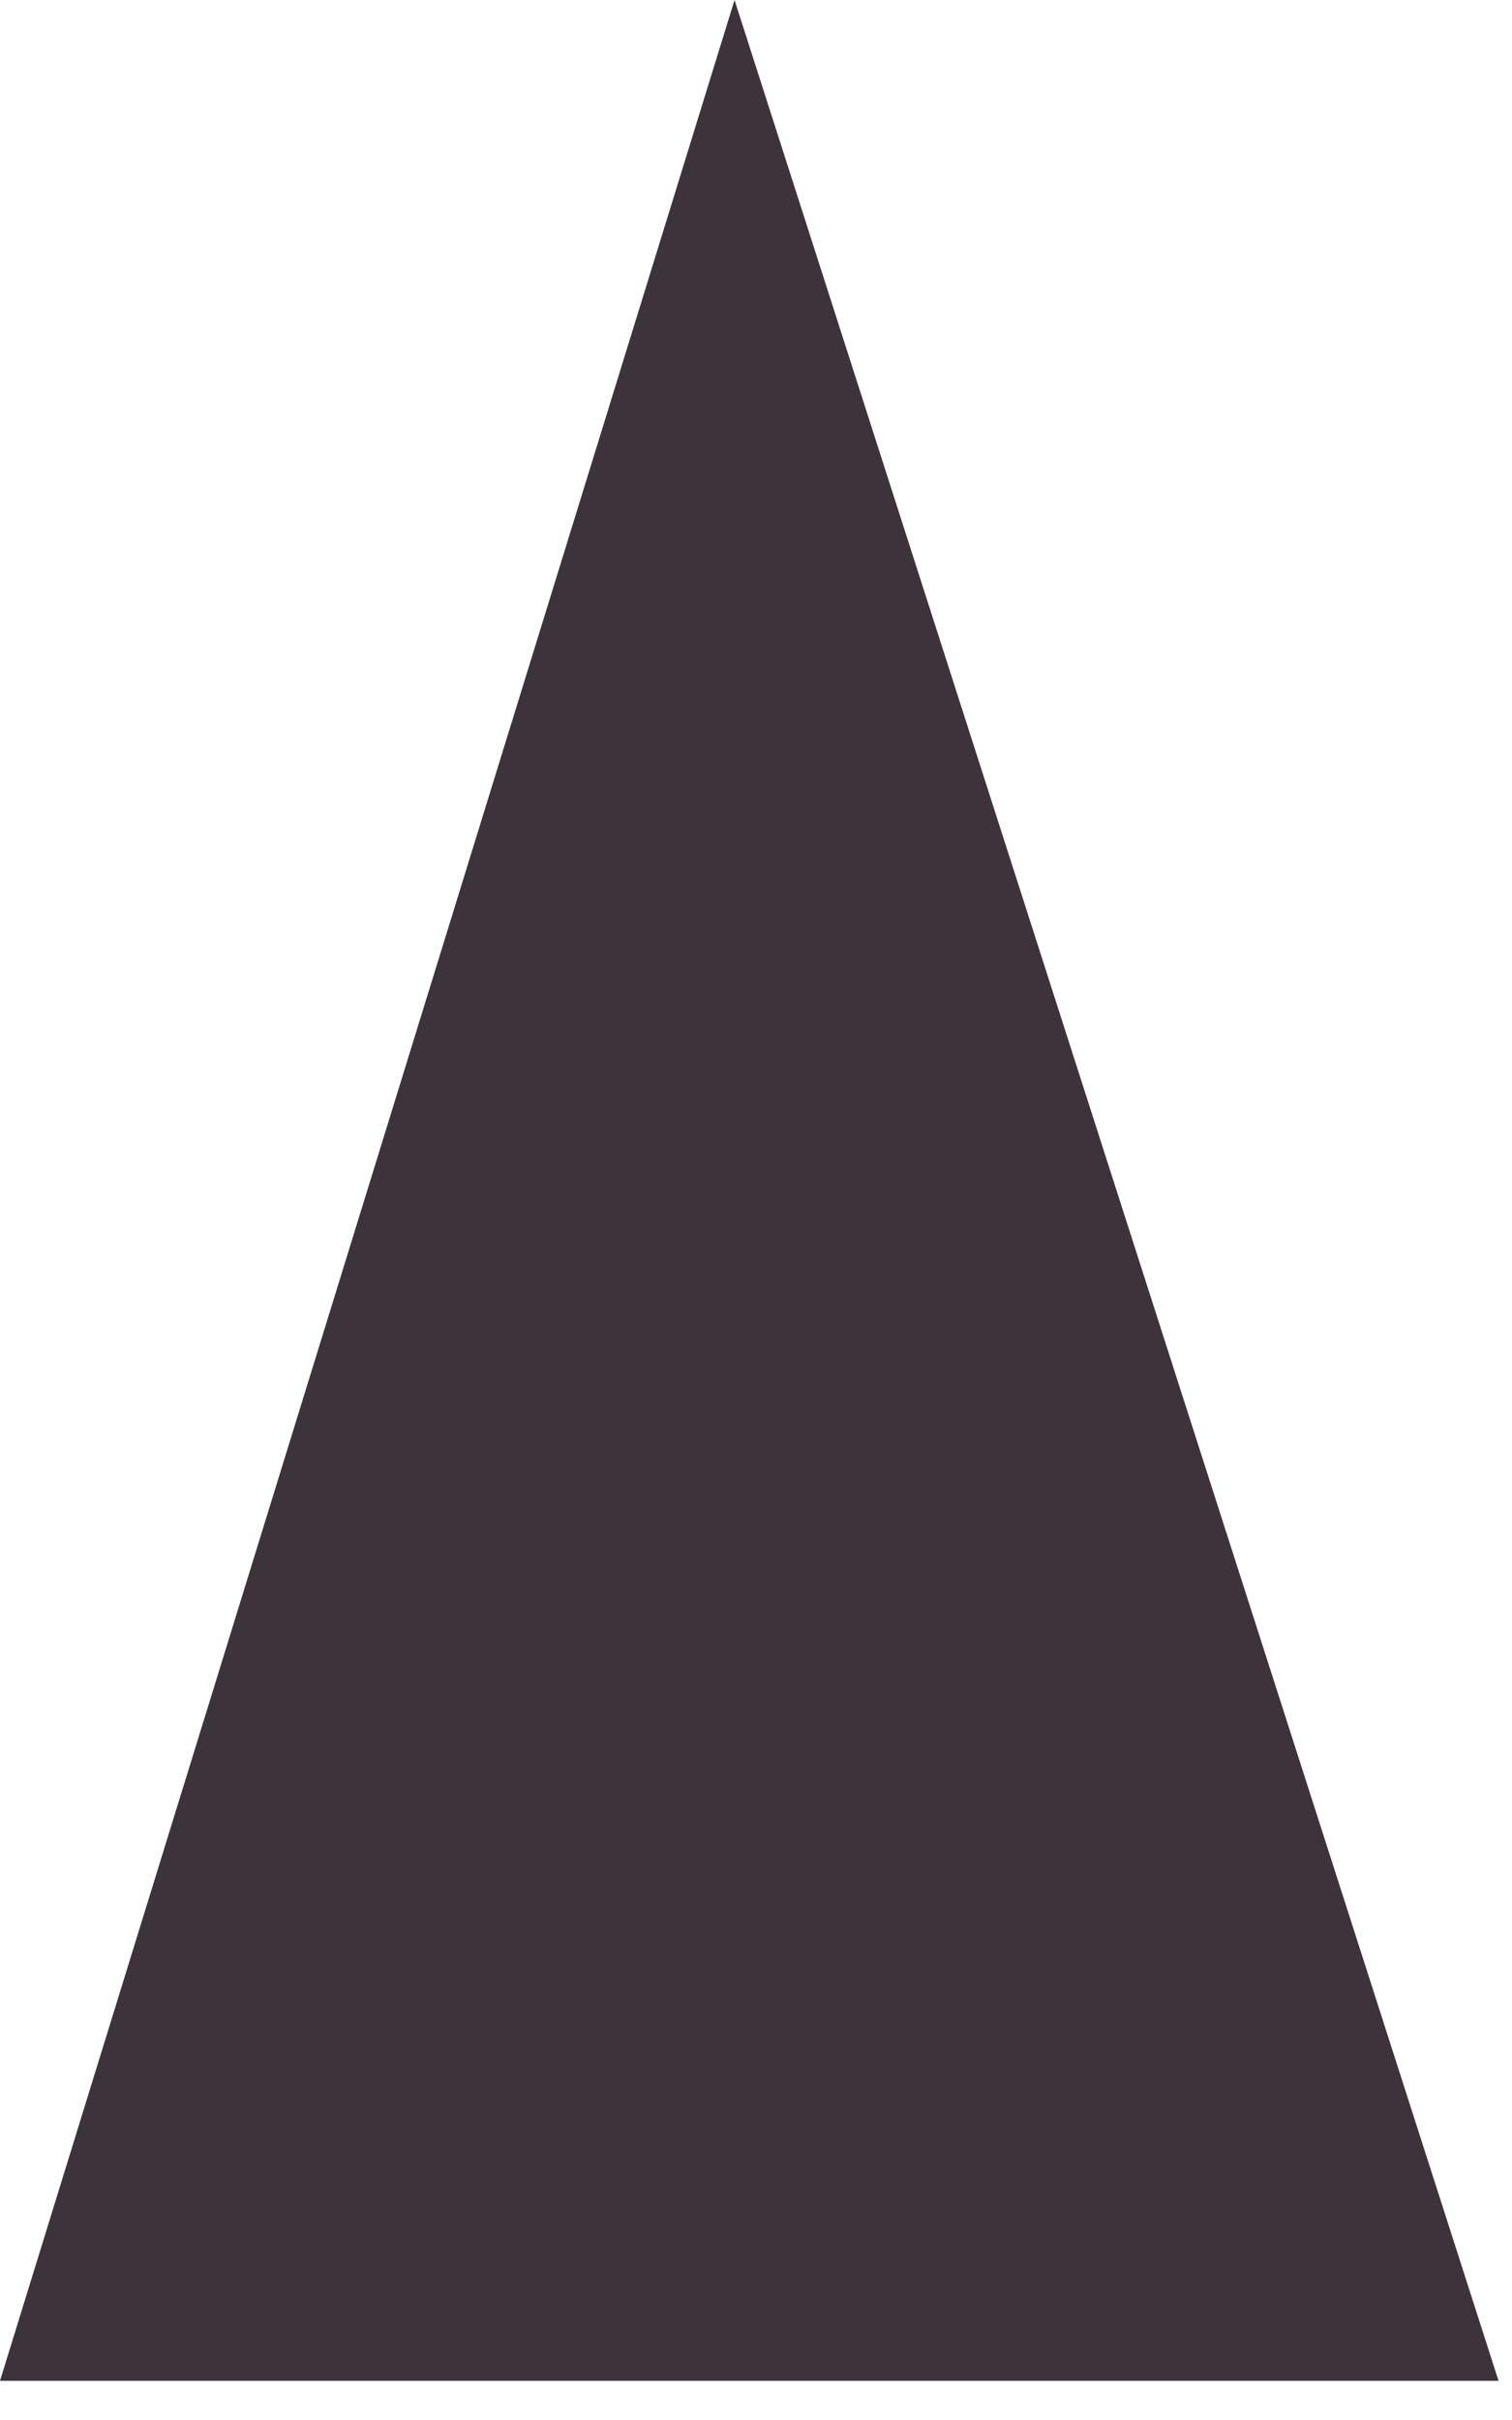 <?xml version="1.0" encoding="utf-8"?>
<svg xmlns="http://www.w3.org/2000/svg" fill="none" height="100%" overflow="visible" preserveAspectRatio="none" style="display: block;" viewBox="0 0 10 16" width="100%">
<path d="M4.858 0L0 15.741H9.911L4.858 0Z" fill="#3C343A" id="Vector 17"/>
</svg>